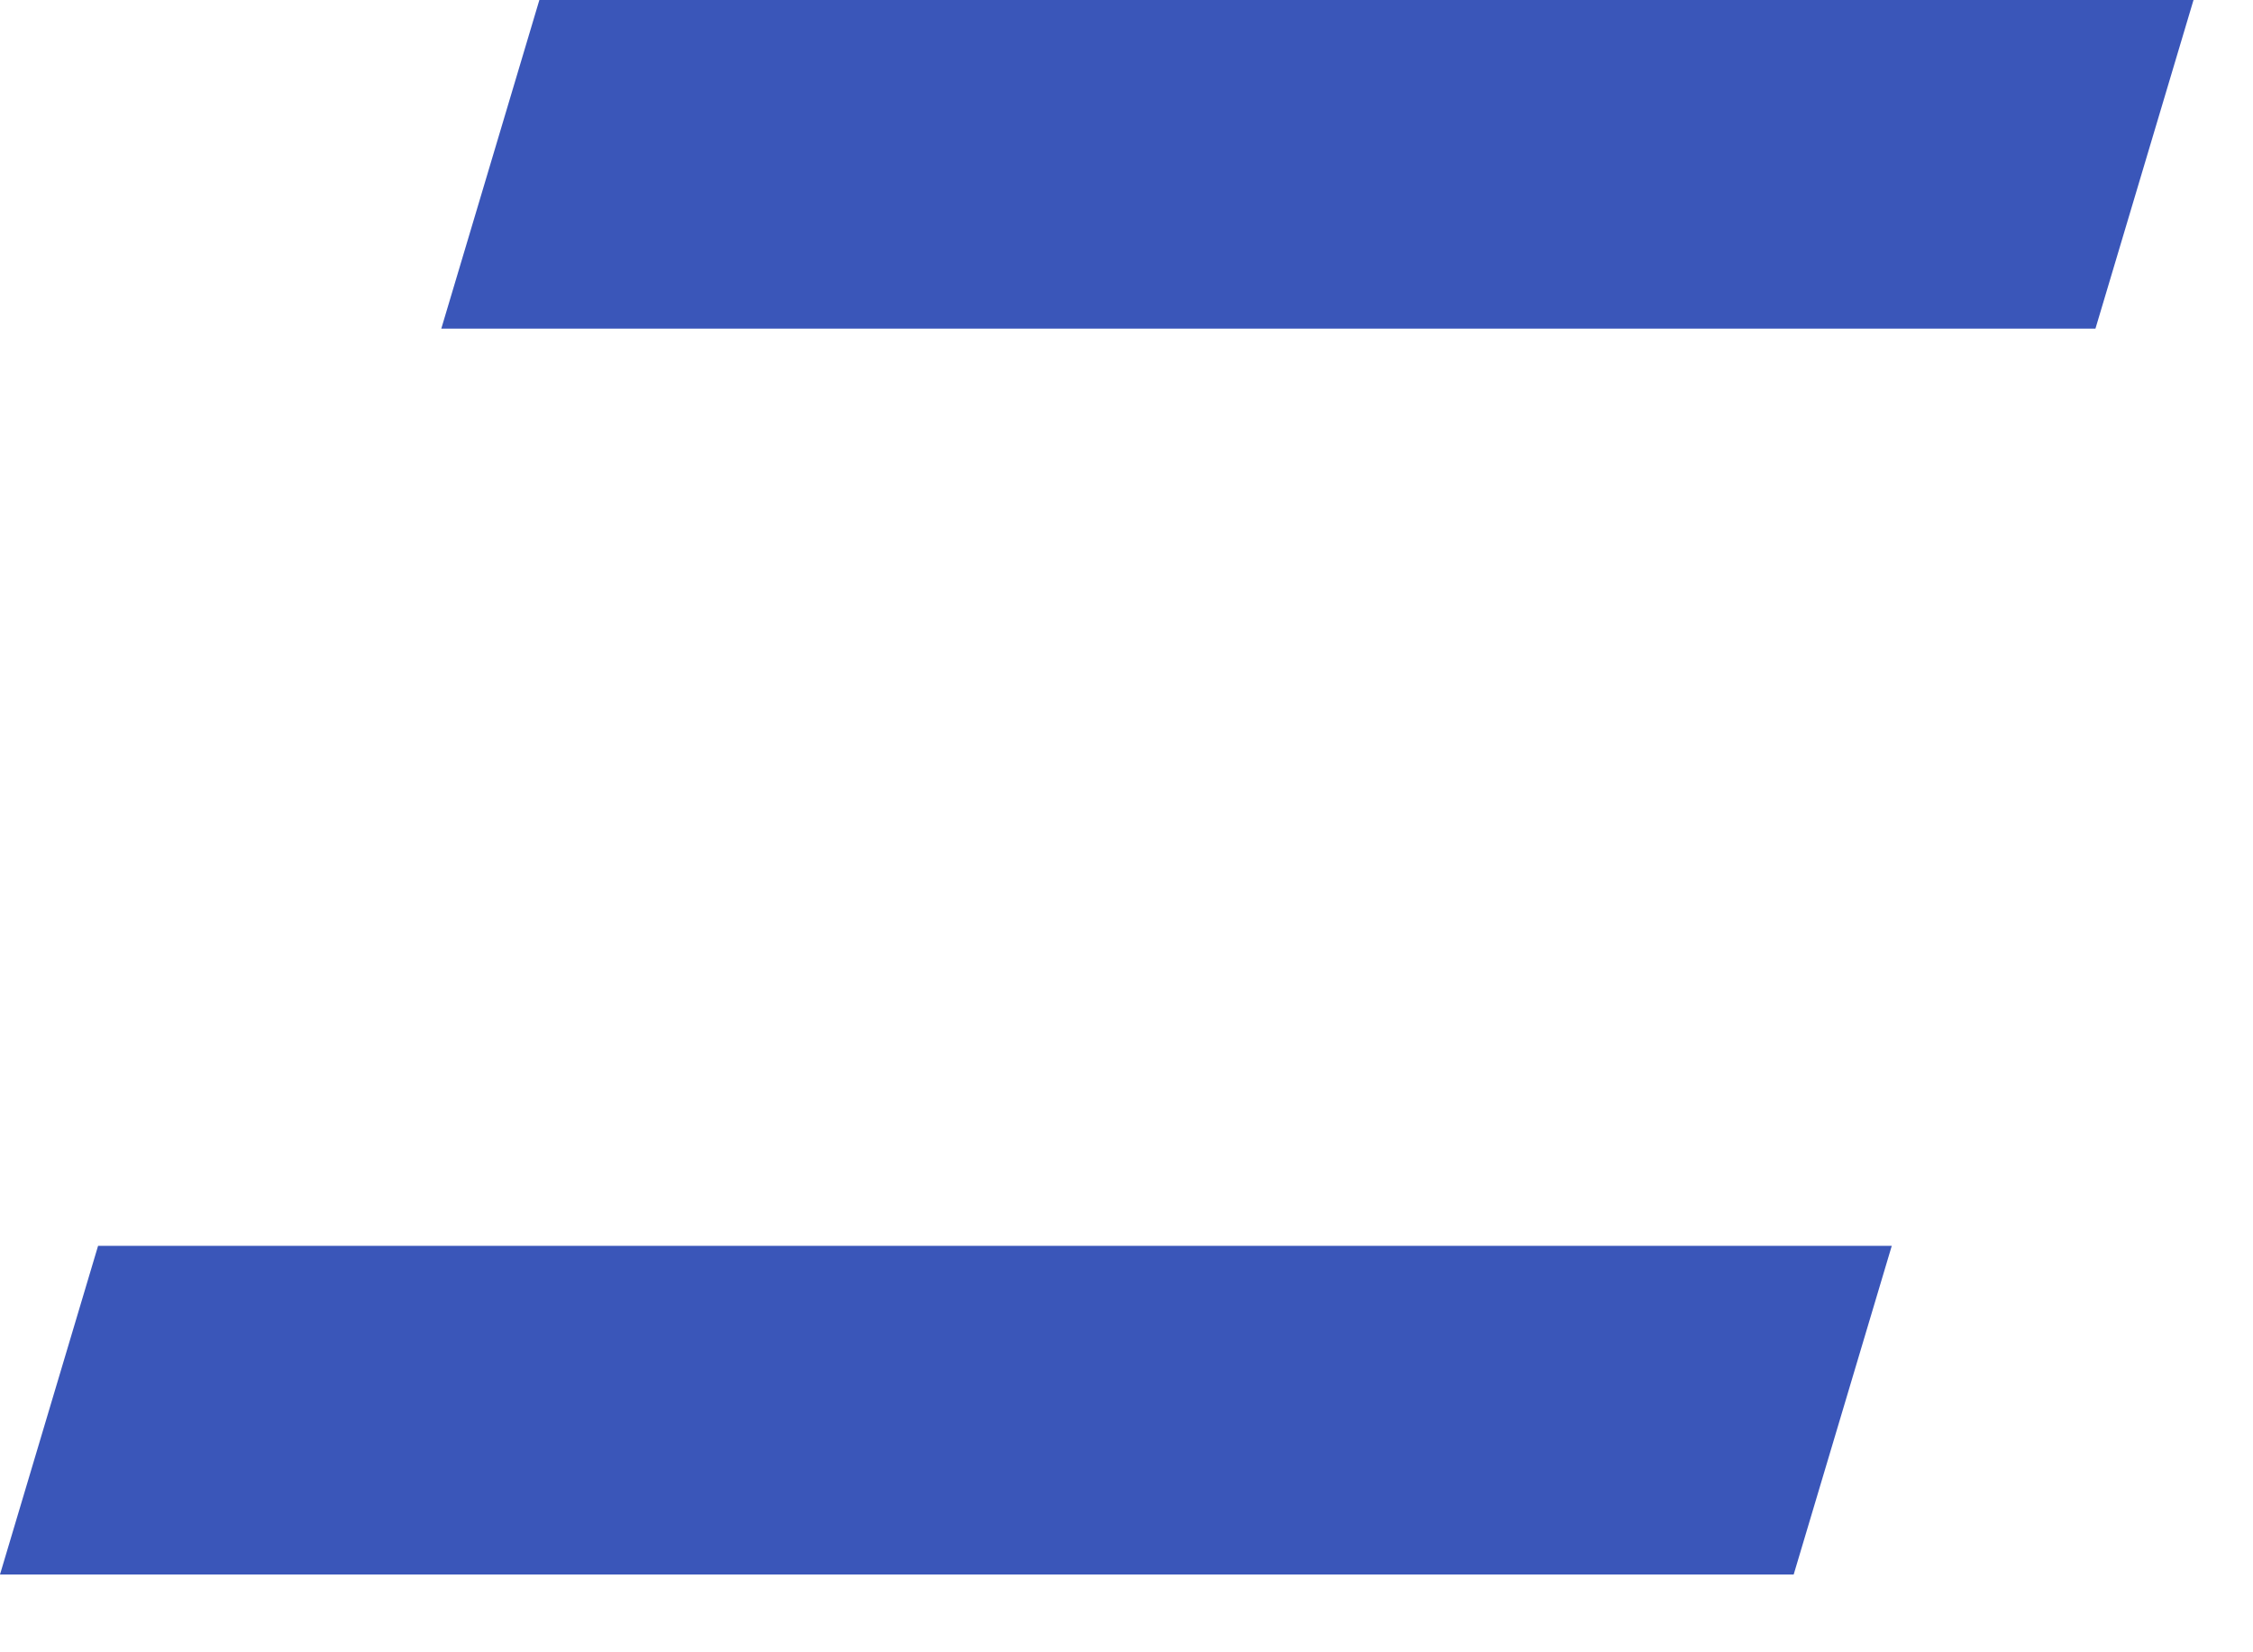 <?xml version="1.0" encoding="utf-8"?>
<svg xmlns="http://www.w3.org/2000/svg" fill="none" height="100%" overflow="visible" preserveAspectRatio="none" style="display: block;" viewBox="0 0 15 11" width="100%">
<path d="M11.942 10.482H0L0.653 8.294H12.595L11.942 10.482ZM13.951 2.188H2.938L3.591 0H14.604L13.951 2.188Z" fill="#3A56B9" id="Vector"/>
</svg>